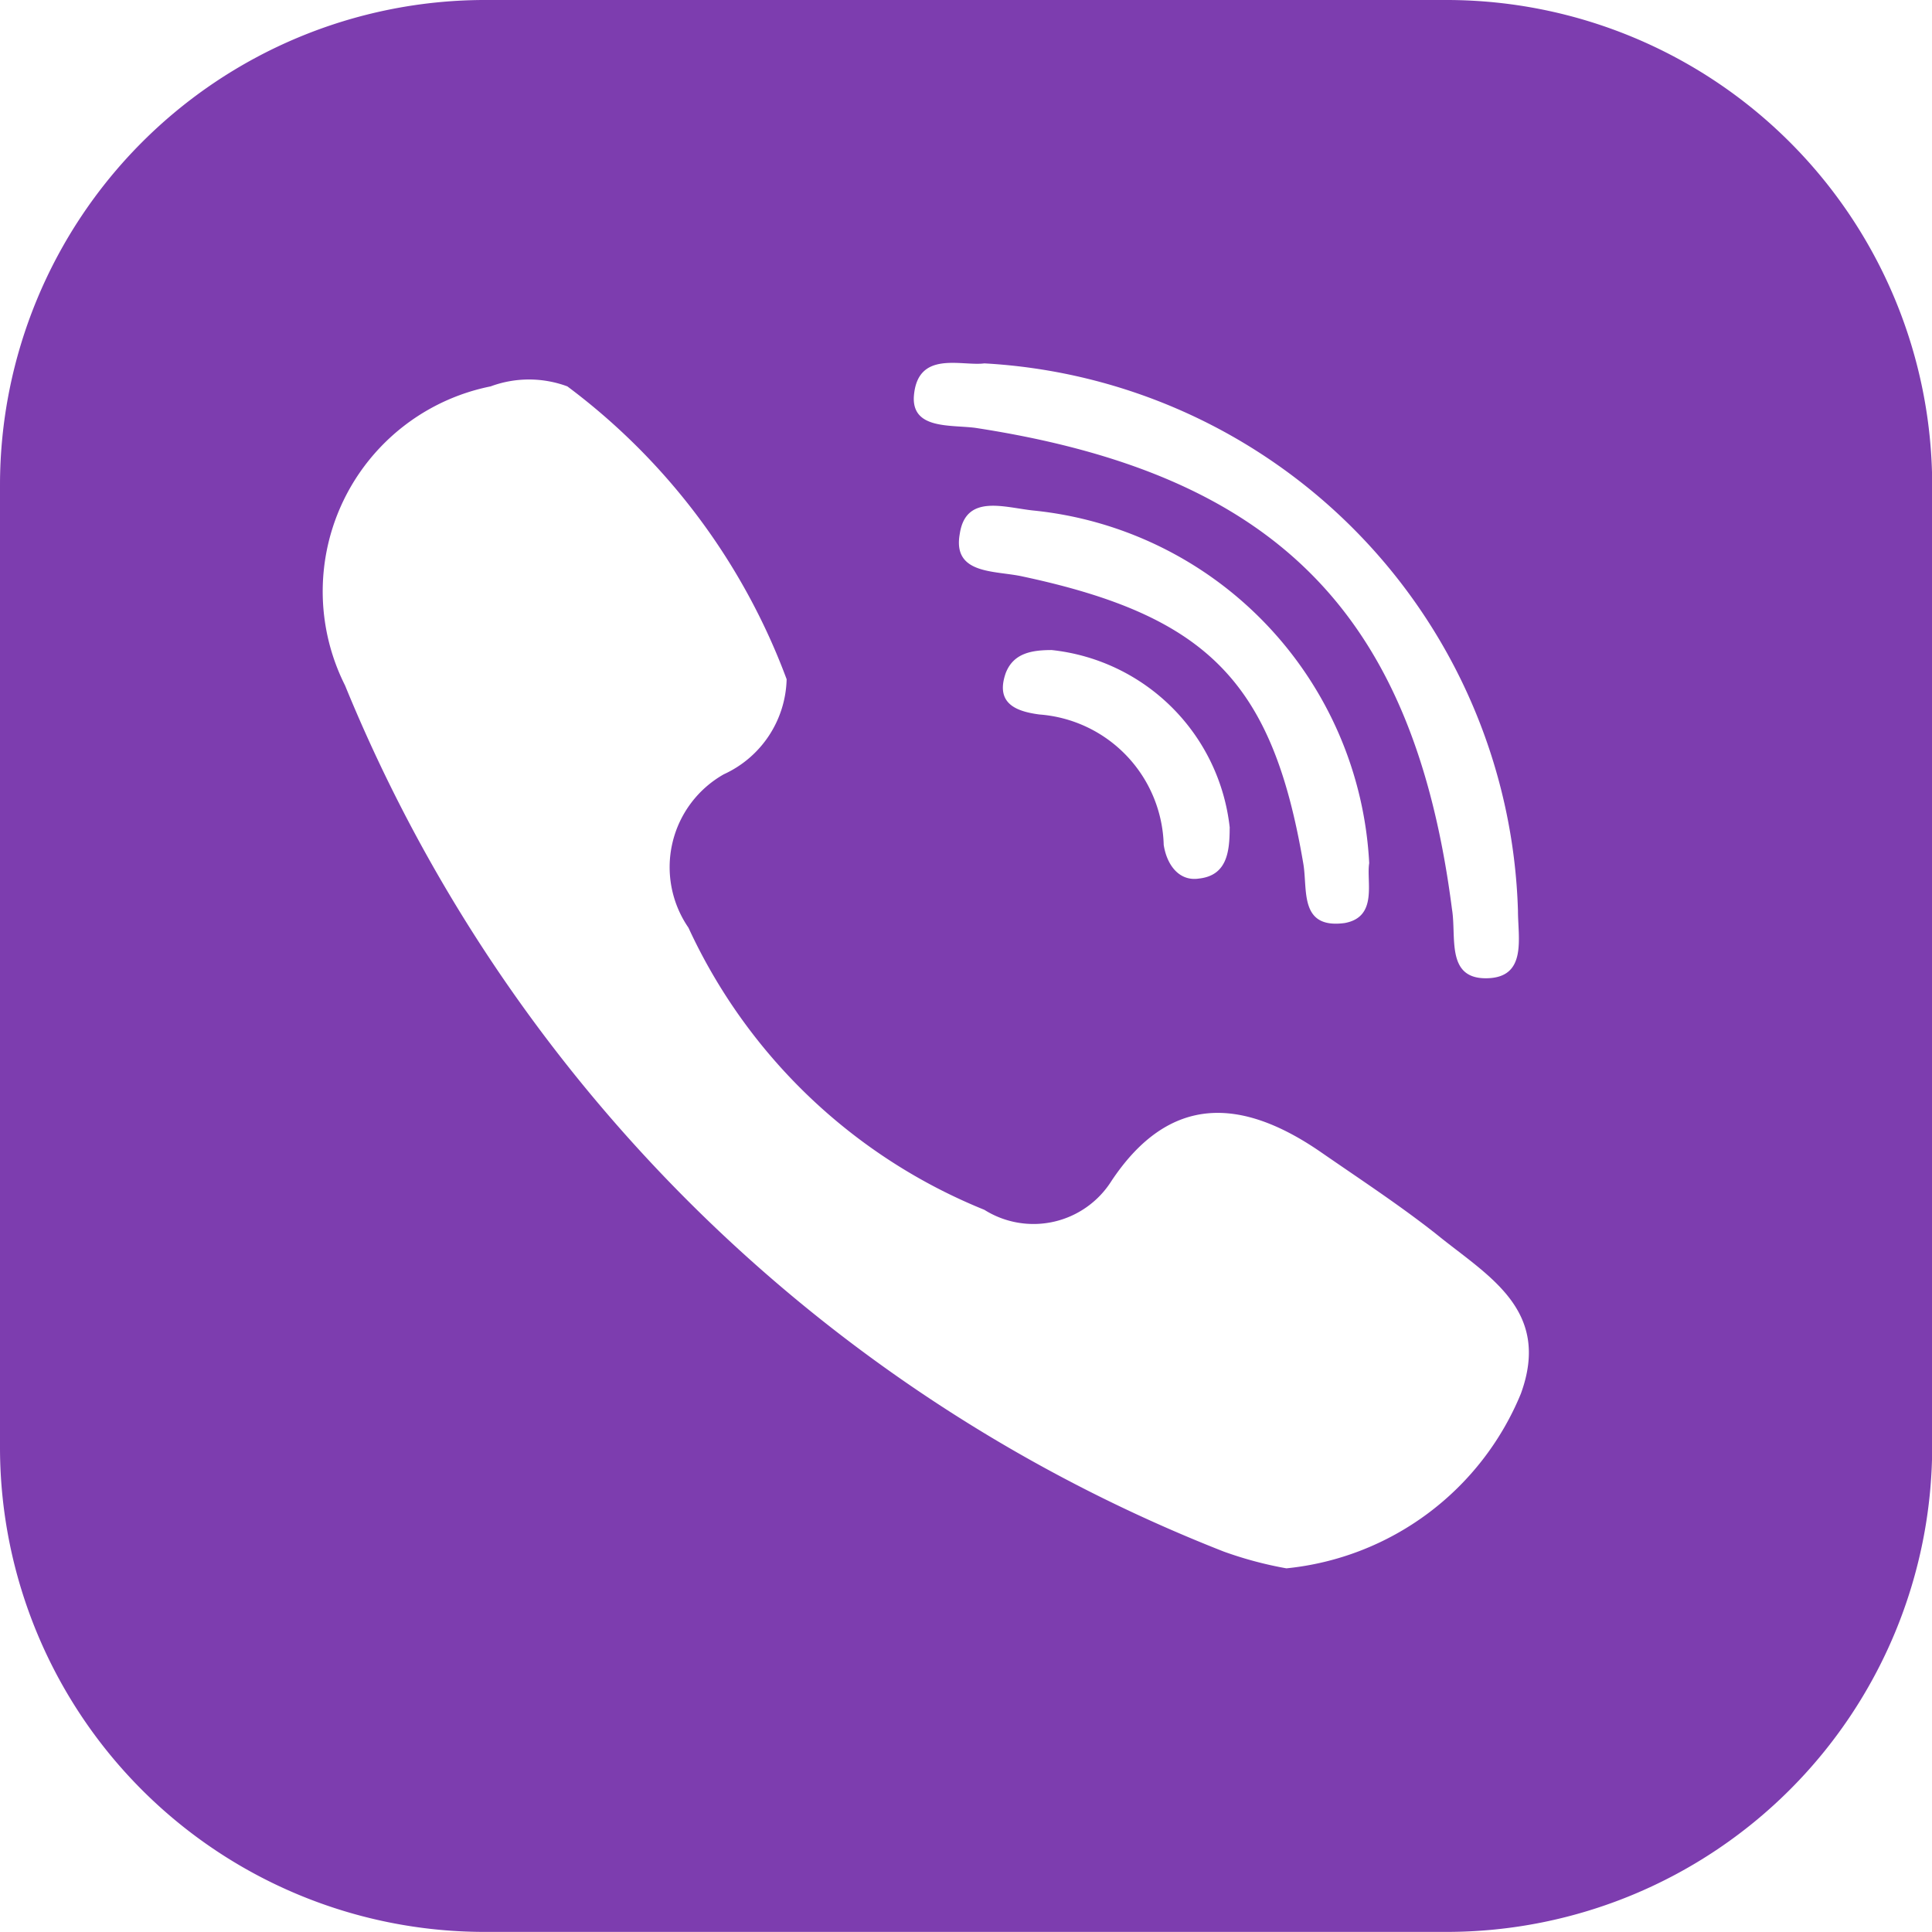<svg xmlns="http://www.w3.org/2000/svg" width="20.326" height="20.326" viewBox="0 0 20.326 20.326"><defs><clipPath id="a"><path fill="none" d="M0 0h20.326v20.326H0z"/></clipPath></defs><g data-name="002-viber" clip-path="url(#a)"><g data-name="Group 95"><path data-name="Path 36" d="M15.228 0H5.081A5.105 5.105 0 0 0 0 5.1v10.144a5.1 5.1 0 0 0 5.081 5.081h10.147a5.11 5.11 0 0 0 5.1-5.1V5.1a5.11 5.11 0 0 0-5.1-5.1M9.614 4.178c.032-.5.5-.323.742-.355a5.945 5.945 0 0 1 5.614 5.759c0 .29.1.71-.339.71-.419 0-.307-.436-.355-.726-.4-3.113-1.855-4.581-5.017-5.065-.259-.033-.659.016-.645-.323m4.533 5.533c-.484.065-.387-.355-.436-.629-.323-1.9-1-2.6-2.952-3.017-.29-.065-.742-.016-.661-.452.065-.419.468-.274.774-.242a3.934 3.934 0 0 1 3.533 3.71c-.032.195.095.566-.258.63m-1.21-1c0 .258-.032.5-.323.532-.21.032-.339-.145-.371-.355a1.414 1.414 0 0 0-1.307-1.371c-.242-.032-.468-.113-.355-.436.081-.21.274-.242.484-.242a2.11 2.11 0 0 1 1.873 1.872ZM16 14.664a2.99 2.99 0 0 1-2.466 1.836 4 4 0 0 1-.661-.177A16.5 16.5 0 0 1 3.63 7.211a2.2 2.2 0 0 1 1.532-3.146 1.16 1.16 0 0 1 .807 0 6.8 6.8 0 0 1 2.307 3.081 1.13 1.13 0 0 1-.661 1 1.123 1.123 0 0 0-.372 1.614 5.84 5.84 0 0 0 3.113 2.968.97.97 0 0 0 1.339-.306c.613-.919 1.371-.871 2.194-.306.419.29.839.565 1.226.871.533.434 1.21.789.885 1.677" fill="#7d3daf"/></g></g></svg>